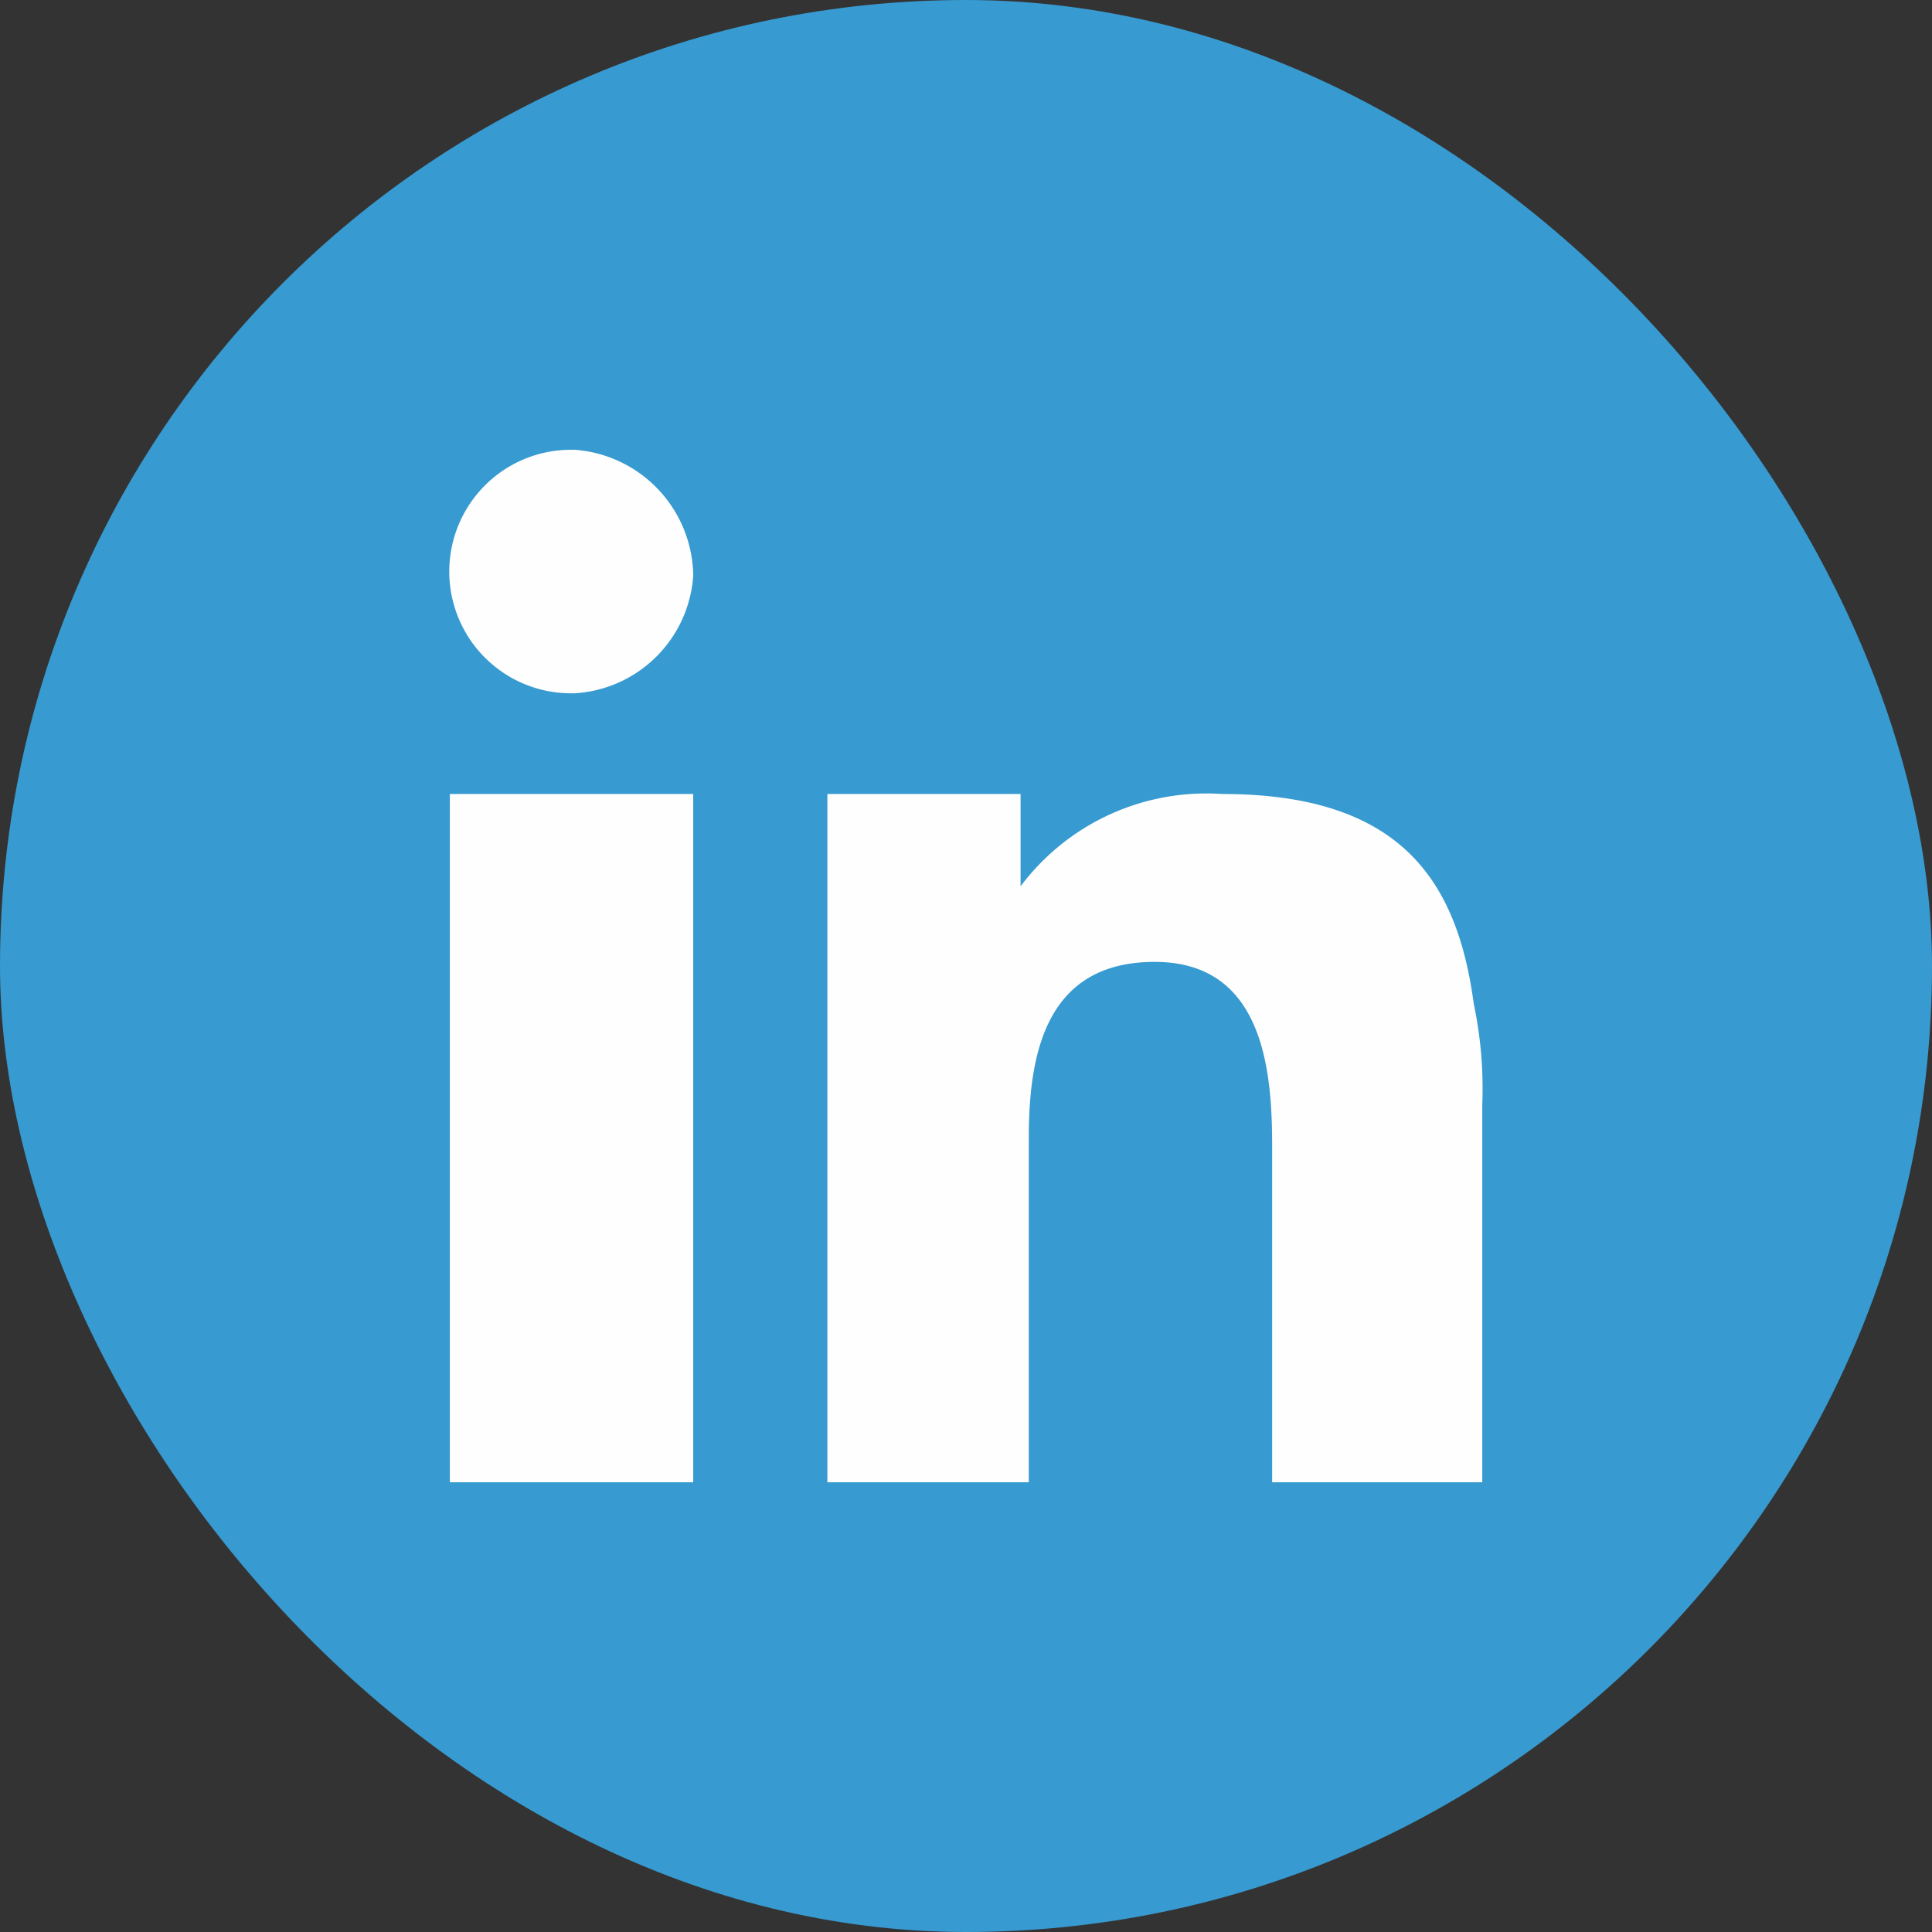 <svg id="linkedin" xmlns="http://www.w3.org/2000/svg" width="32" height="32" viewBox="0 0 32 32">
  <rect x="0" y="0" width="32" height="32" fill="#333333" stroke="none"/>
  <defs>
    <style>
      .cls-1 {
        fill: #379ad0;
      }

      .cls-2 {
        fill: #fefefe;
        fill-rule: evenodd;
      }
    </style>
  </defs>
  <rect id="Rectangle_5011" data-name="Rectangle 5011" class="cls-1" width="32" height="32" rx="16"/>
  <path id="Path_5381" data-name="Path 5381" class="cls-2" d="M39,47.758V56.1h4.031V44.7H39ZM41.085,39a2.017,2.017,0,1,0,0,4.031,2.093,2.093,0,0,0,1.946-1.946A2.118,2.118,0,0,0,41.085,39Zm14.874,9.175c-.278-2.085-1.251-3.475-4.17-3.475a3.845,3.845,0,0,0-3.336,1.529V44.7h-3.2V56.1h3.336V50.4c0-1.39.278-2.919,2.085-2.919s1.946,1.807,1.946,3.058V56.1H56.1V49.843A6.768,6.768,0,0,0,55.959,48.175Z" transform="translate(-31.549 -31.549)"/>
</svg>
